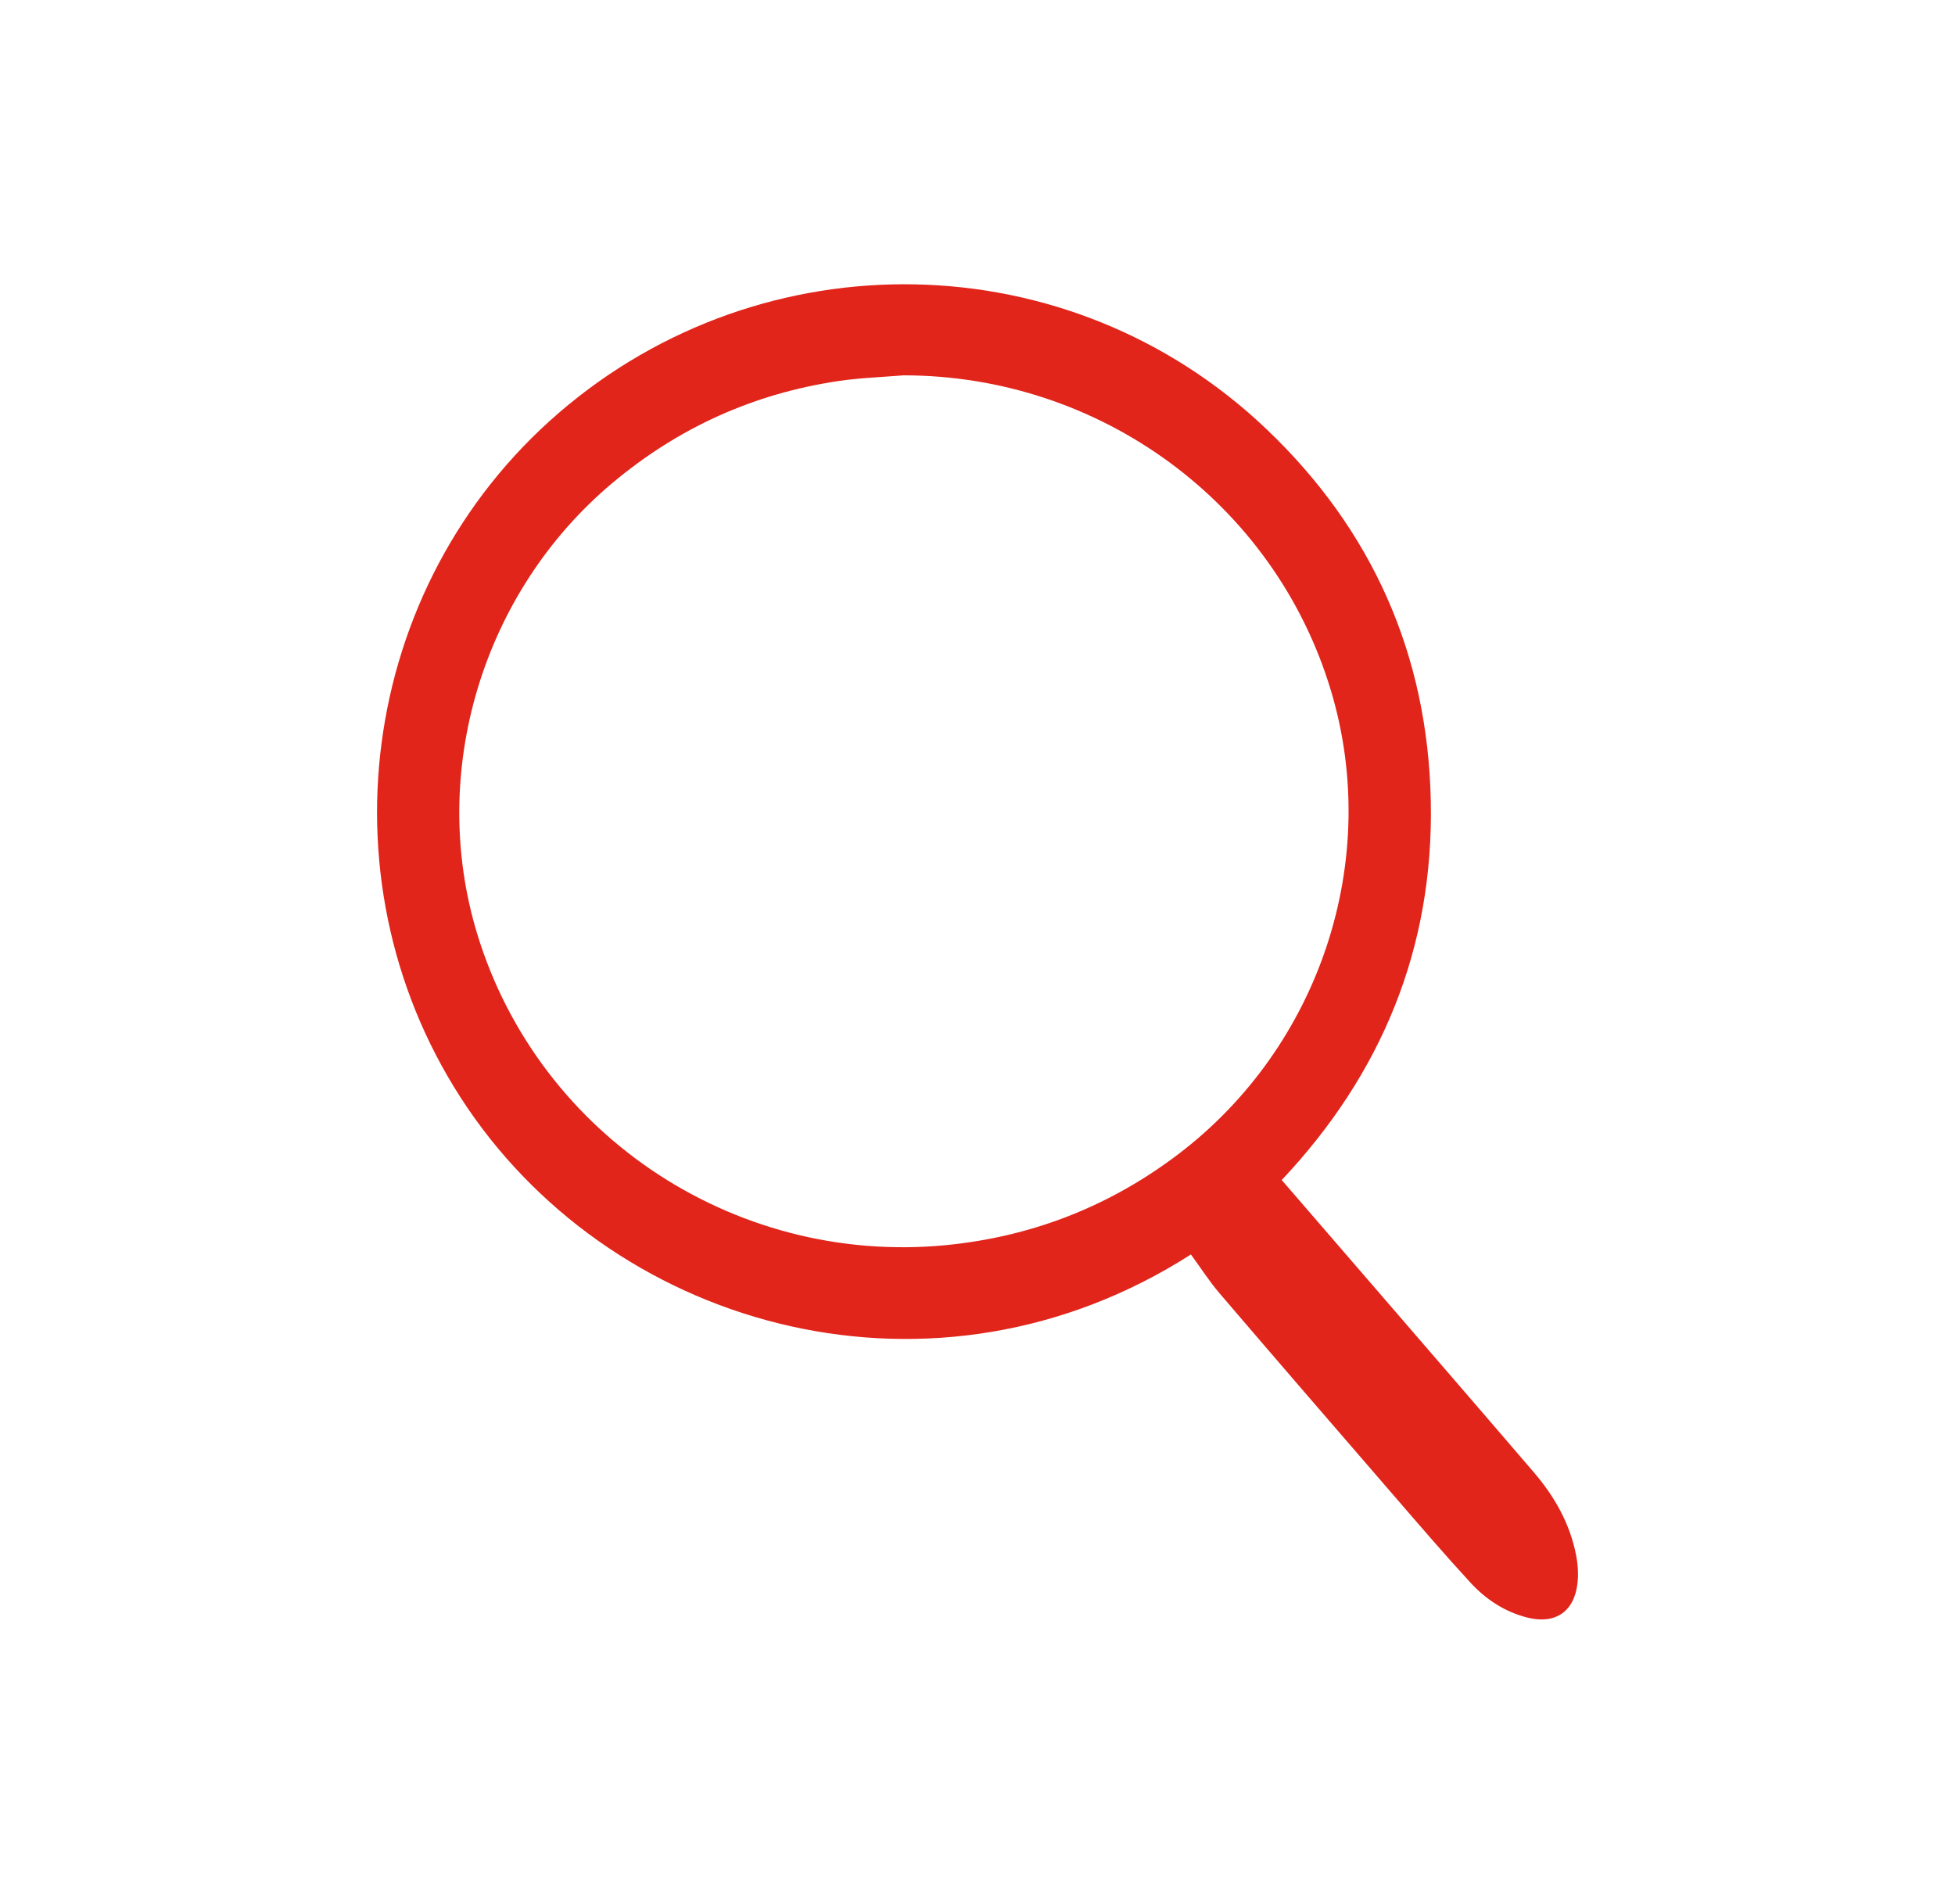 <?xml version="1.0" encoding="utf-8"?>
<!-- Generator: Adobe Illustrator 26.1.0, SVG Export Plug-In . SVG Version: 6.00 Build 0)  -->
<svg version="1.1" id="Layer_1" xmlns="http://www.w3.org/2000/svg" xmlns:xlink="http://www.w3.org/1999/xlink" x="0px" y="0px"
	 viewBox="0 0 308.06 300" style="enable-background:new 0 0 308.06 300;" xml:space="preserve">
<style type="text/css">
	.st0{fill:#E1251B;}
</style>
<g>
	<path class="st0" d="M187.66,197.69c-40.16,25.71-90.07,12.14-114-23.1C50.13,139.91,56.29,92.41,88.12,65.01
		c32.14-27.67,80.28-27.05,111.42,2.59c16.73,15.93,25.47,35.63,25.92,58.75c0.45,23.06-7.75,42.89-23.49,59.61
		c5.05,5.85,10.07,11.65,15.08,17.46c8.22,9.53,16.46,19.05,24.65,28.61c3.27,3.81,5.7,8.1,6.66,13.08
		c0.28,1.44,0.38,2.98,0.21,4.43c-0.53,4.53-3.6,6.51-8.03,5.34c-3.5-0.92-6.43-2.86-8.83-5.47c-4.07-4.42-7.98-8.98-11.91-13.53
		c-9.21-10.65-18.42-21.3-27.57-32C190.58,201.96,189.21,199.81,187.66,197.69z M142.38,59.15c-3.41,0.28-6.84,0.39-10.21,0.89
		c-13.4,1.98-25.28,7.35-35.68,16.08C76,93.32,67.45,121.71,75.19,147.15c9.81,32.24,41.62,52.9,75.37,48.91
		c12.94-1.53,24.62-6.23,35.03-14.11c22.45-17.01,32.18-46.49,24.1-73.23C200.8,79.28,173.4,59.16,142.38,59.15z"/>
</g>
</svg>

